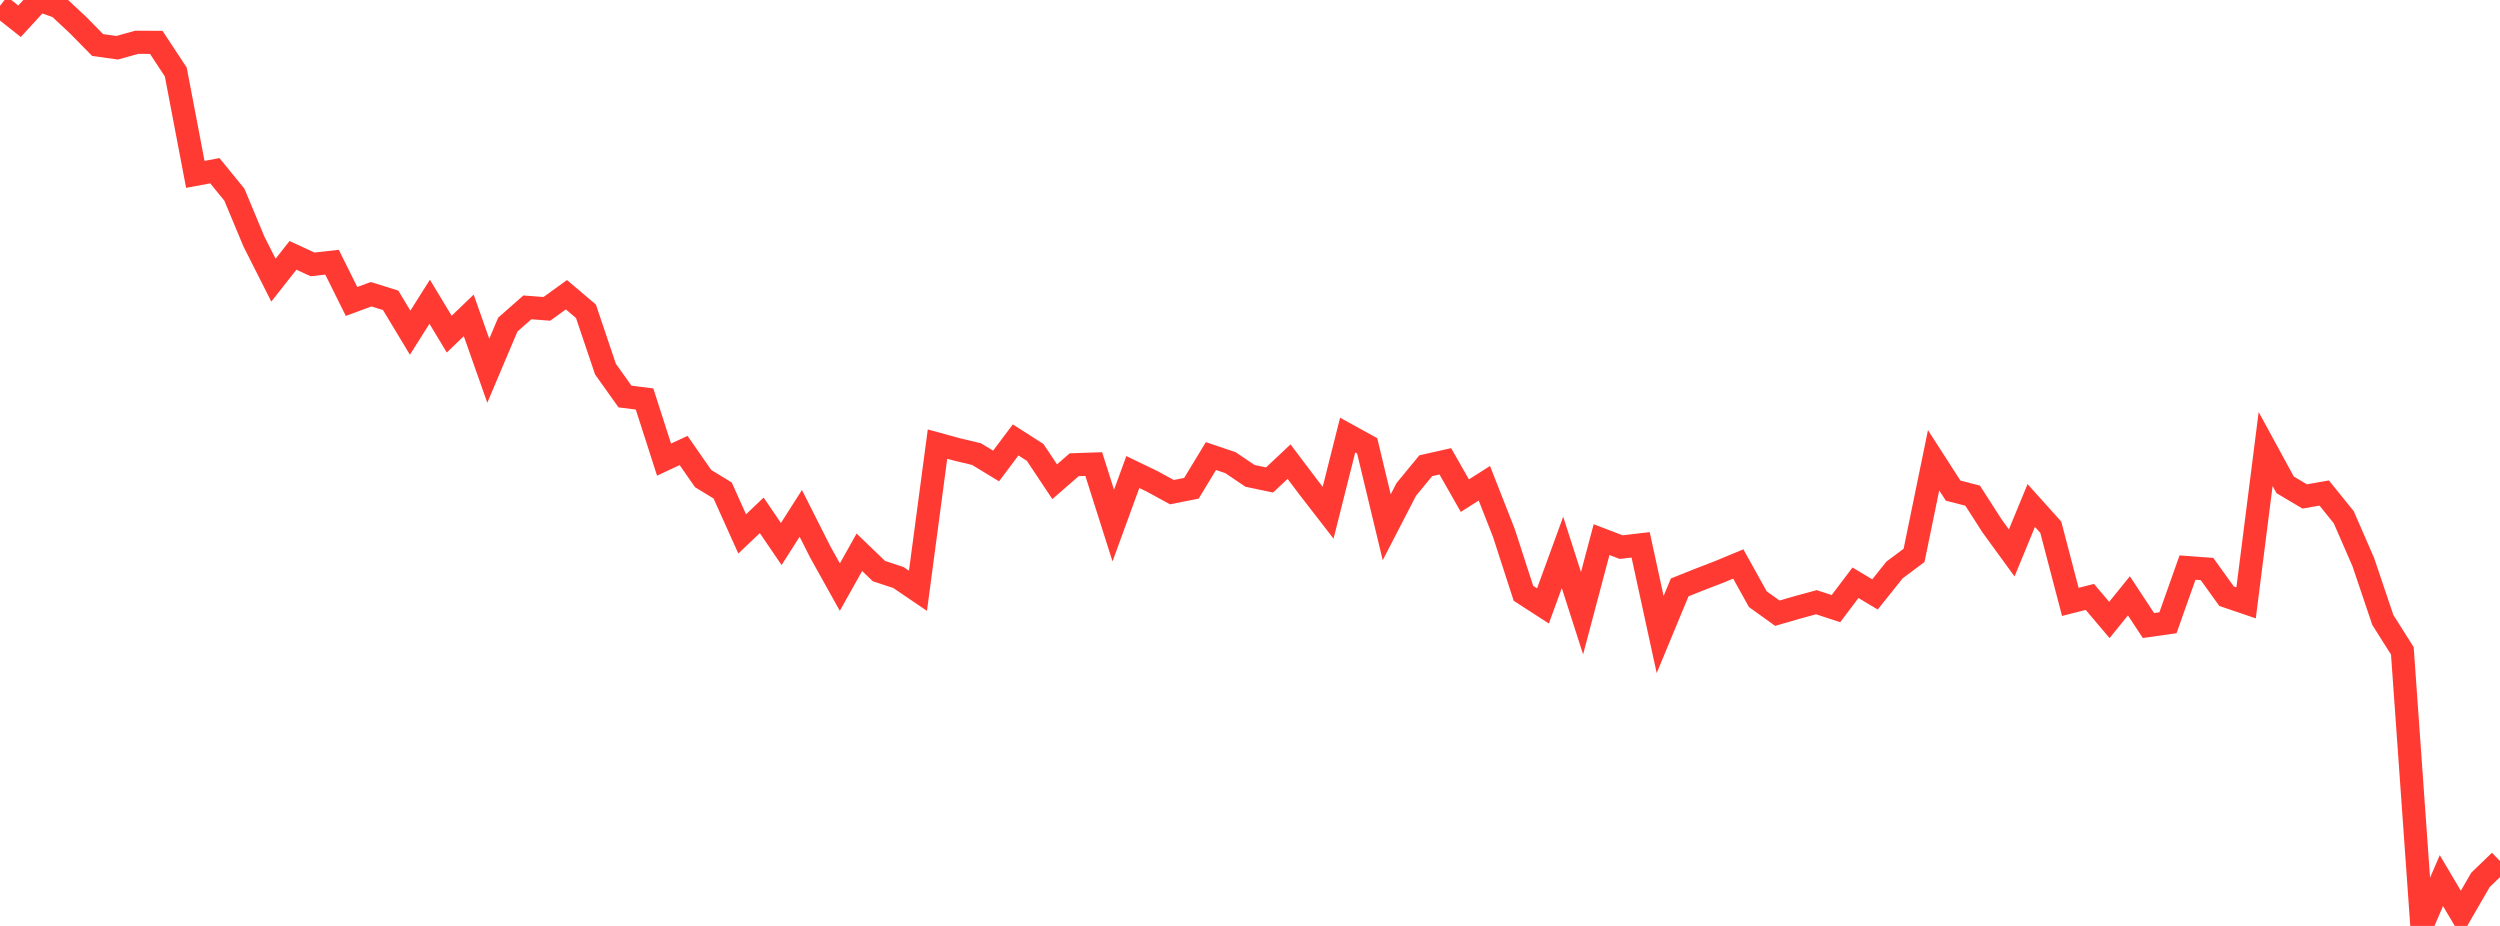 <?xml version="1.0" standalone="no"?>
<!DOCTYPE svg PUBLIC "-//W3C//DTD SVG 1.1//EN" "http://www.w3.org/Graphics/SVG/1.1/DTD/svg11.dtd">

<svg width="135" height="50" viewBox="0 0 135 50" preserveAspectRatio="none" 
  xmlns="http://www.w3.org/2000/svg"
  xmlns:xlink="http://www.w3.org/1999/xlink">


<polyline points="0.0, 0.314 1.055, 1.148 2.109, 0.0 3.164, 0.375 4.219, 1.359 5.273, 2.432 6.328, 2.578 7.383, 2.283 8.438, 2.288 9.492, 3.887 10.547, 9.416 11.602, 9.219 12.656, 10.511 13.711, 13.04 14.766, 15.129 15.82, 13.789 16.875, 14.277 17.93, 14.159 18.984, 16.279 20.039, 15.888 21.094, 16.216 22.148, 17.966 23.203, 16.294 24.258, 18.044 25.312, 17.031 26.367, 20.02 27.422, 17.527 28.477, 16.598 29.531, 16.678 30.586, 15.915 31.641, 16.808 32.695, 19.932 33.75, 21.413 34.805, 21.545 35.859, 24.82 36.914, 24.326 37.969, 25.843 39.023, 26.486 40.078, 28.831 41.133, 27.828 42.188, 29.377 43.242, 27.722 44.297, 29.812 45.352, 31.704 46.406, 29.823 47.461, 30.838 48.516, 31.187 49.57, 31.902 50.625, 23.981 51.68, 24.27 52.734, 24.522 53.789, 25.163 54.844, 23.756 55.898, 24.429 56.953, 26.013 58.008, 25.095 59.062, 25.06 60.117, 28.381 61.172, 25.49 62.227, 25.999 63.281, 26.576 64.336, 26.367 65.391, 24.628 66.445, 24.984 67.5, 25.697 68.555, 25.919 69.609, 24.929 70.664, 26.326 71.719, 27.689 72.773, 23.495 73.828, 24.076 74.883, 28.472 75.938, 26.43 76.992, 25.149 78.047, 24.911 79.102, 26.765 80.156, 26.097 81.211, 28.784 82.266, 32.039 83.32, 32.72 84.375, 29.829 85.43, 33.114 86.484, 29.14 87.539, 29.544 88.594, 29.421 89.648, 34.264 90.703, 31.72 91.758, 31.298 92.812, 30.892 93.867, 30.454 94.922, 32.355 95.977, 33.113 97.031, 32.807 98.086, 32.519 99.141, 32.867 100.195, 31.469 101.25, 32.099 102.305, 30.778 103.359, 29.991 104.414, 24.854 105.469, 26.493 106.523, 26.766 107.578, 28.409 108.633, 29.858 109.688, 27.297 110.742, 28.47 111.797, 32.502 112.852, 32.233 113.906, 33.478 114.961, 32.176 116.016, 33.778 117.07, 33.629 118.125, 30.65 119.18, 30.728 120.234, 32.195 121.289, 32.554 122.344, 24.246 123.398, 26.181 124.453, 26.808 125.508, 26.623 126.562, 27.93 127.617, 30.35 128.672, 33.476 129.727, 35.146 130.781, 50.0 131.836, 47.553 132.891, 49.337 133.945, 47.514 135.0, 46.498" fill="none" stroke="#ff3a33" stroke-width="1.25"/>

</svg>